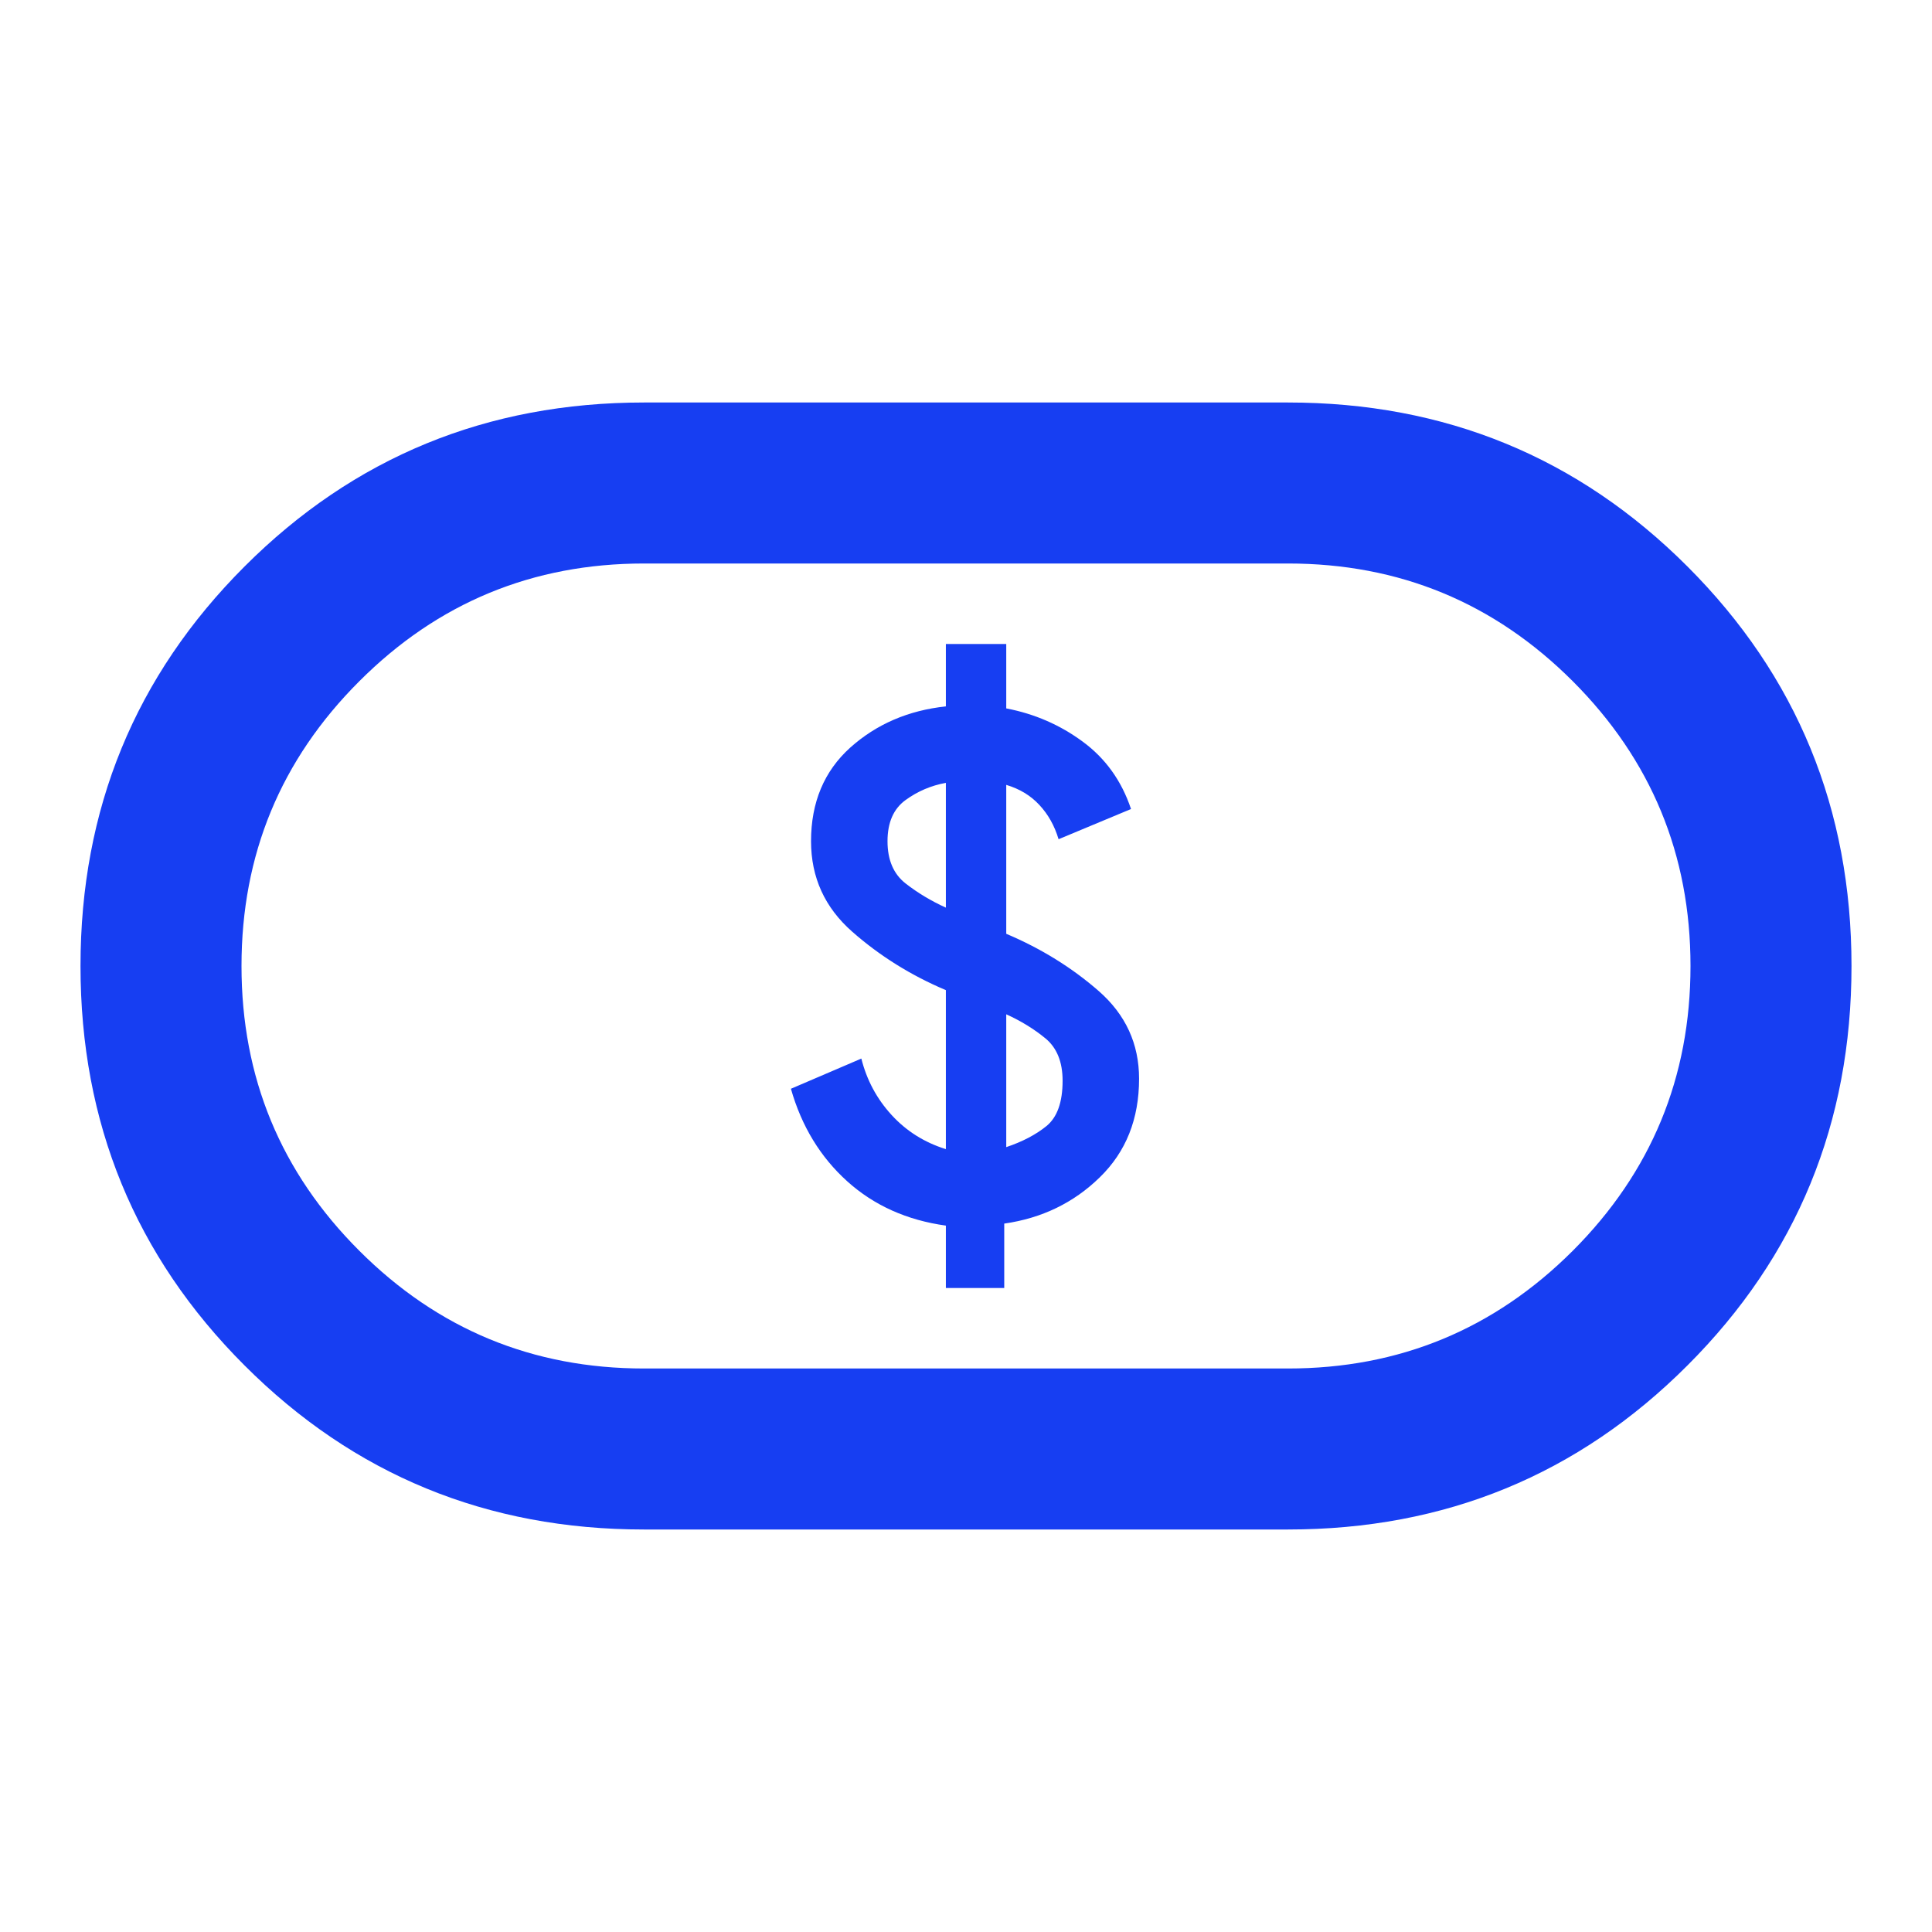 <svg width="24" height="24" viewBox="0 0 24 24" fill="none" xmlns="http://www.w3.org/2000/svg">
<mask id="mask0_192_7922" style="mask-type:alpha" maskUnits="userSpaceOnUse" x="0" y="0" width="24" height="24">
<rect width="24" height="24" fill="#D9D9D9"/>
</mask>
<g mask="url(#mask0_192_7922)">
<path d="M11.75 16H12.475V15.2C12.942 15.133 13.338 14.942 13.662 14.625C13.988 14.308 14.15 13.9 14.15 13.4C14.15 12.967 13.983 12.604 13.65 12.312C13.317 12.021 12.933 11.783 12.5 11.6V9.75C12.667 9.8 12.804 9.883 12.912 10C13.021 10.117 13.1 10.258 13.15 10.425L14.05 10.05C13.933 9.7 13.733 9.421 13.45 9.213C13.167 9.004 12.85 8.867 12.5 8.8V8H11.75V8.775C11.283 8.825 10.887 8.996 10.562 9.287C10.238 9.579 10.075 9.967 10.075 10.45C10.075 10.9 10.246 11.275 10.588 11.575C10.929 11.875 11.317 12.117 11.75 12.3V14.275C11.483 14.192 11.258 14.05 11.075 13.85C10.892 13.65 10.767 13.417 10.7 13.15L9.825 13.525C9.958 13.992 10.192 14.375 10.525 14.675C10.858 14.975 11.267 15.158 11.75 15.225V16ZM12.5 14.25V12.6C12.683 12.683 12.846 12.783 12.988 12.9C13.129 13.017 13.2 13.192 13.2 13.425C13.2 13.692 13.133 13.879 13 13.988C12.867 14.096 12.7 14.183 12.5 14.25ZM11.75 11.275C11.567 11.192 11.4 11.092 11.25 10.975C11.1 10.858 11.025 10.683 11.025 10.45C11.025 10.217 11.1 10.046 11.25 9.938C11.4 9.829 11.567 9.758 11.75 9.725V11.275ZM8 19C6.05 19 4.396 18.321 3.038 16.962C1.679 15.604 1 13.95 1 12C1 10.05 1.679 8.396 3.038 7.037C4.396 5.679 6.05 5 8 5H16C17.95 5 19.604 5.679 20.962 7.037C22.321 8.396 23 10.05 23 12C23 13.95 22.321 15.604 20.962 16.962C19.604 18.321 17.95 19 16 19H8ZM8 17H16C17.383 17 18.562 16.512 19.538 15.537C20.512 14.562 21 13.383 21 12C21 10.617 20.512 9.438 19.538 8.463C18.562 7.487 17.383 7 16 7H8C6.617 7 5.438 7.487 4.463 8.463C3.487 9.438 3 10.617 3 12C3 13.383 3.487 14.562 4.463 15.537C5.438 16.512 6.617 17 8 17Z" fill="#173EF2"/>
</g>
</svg>
